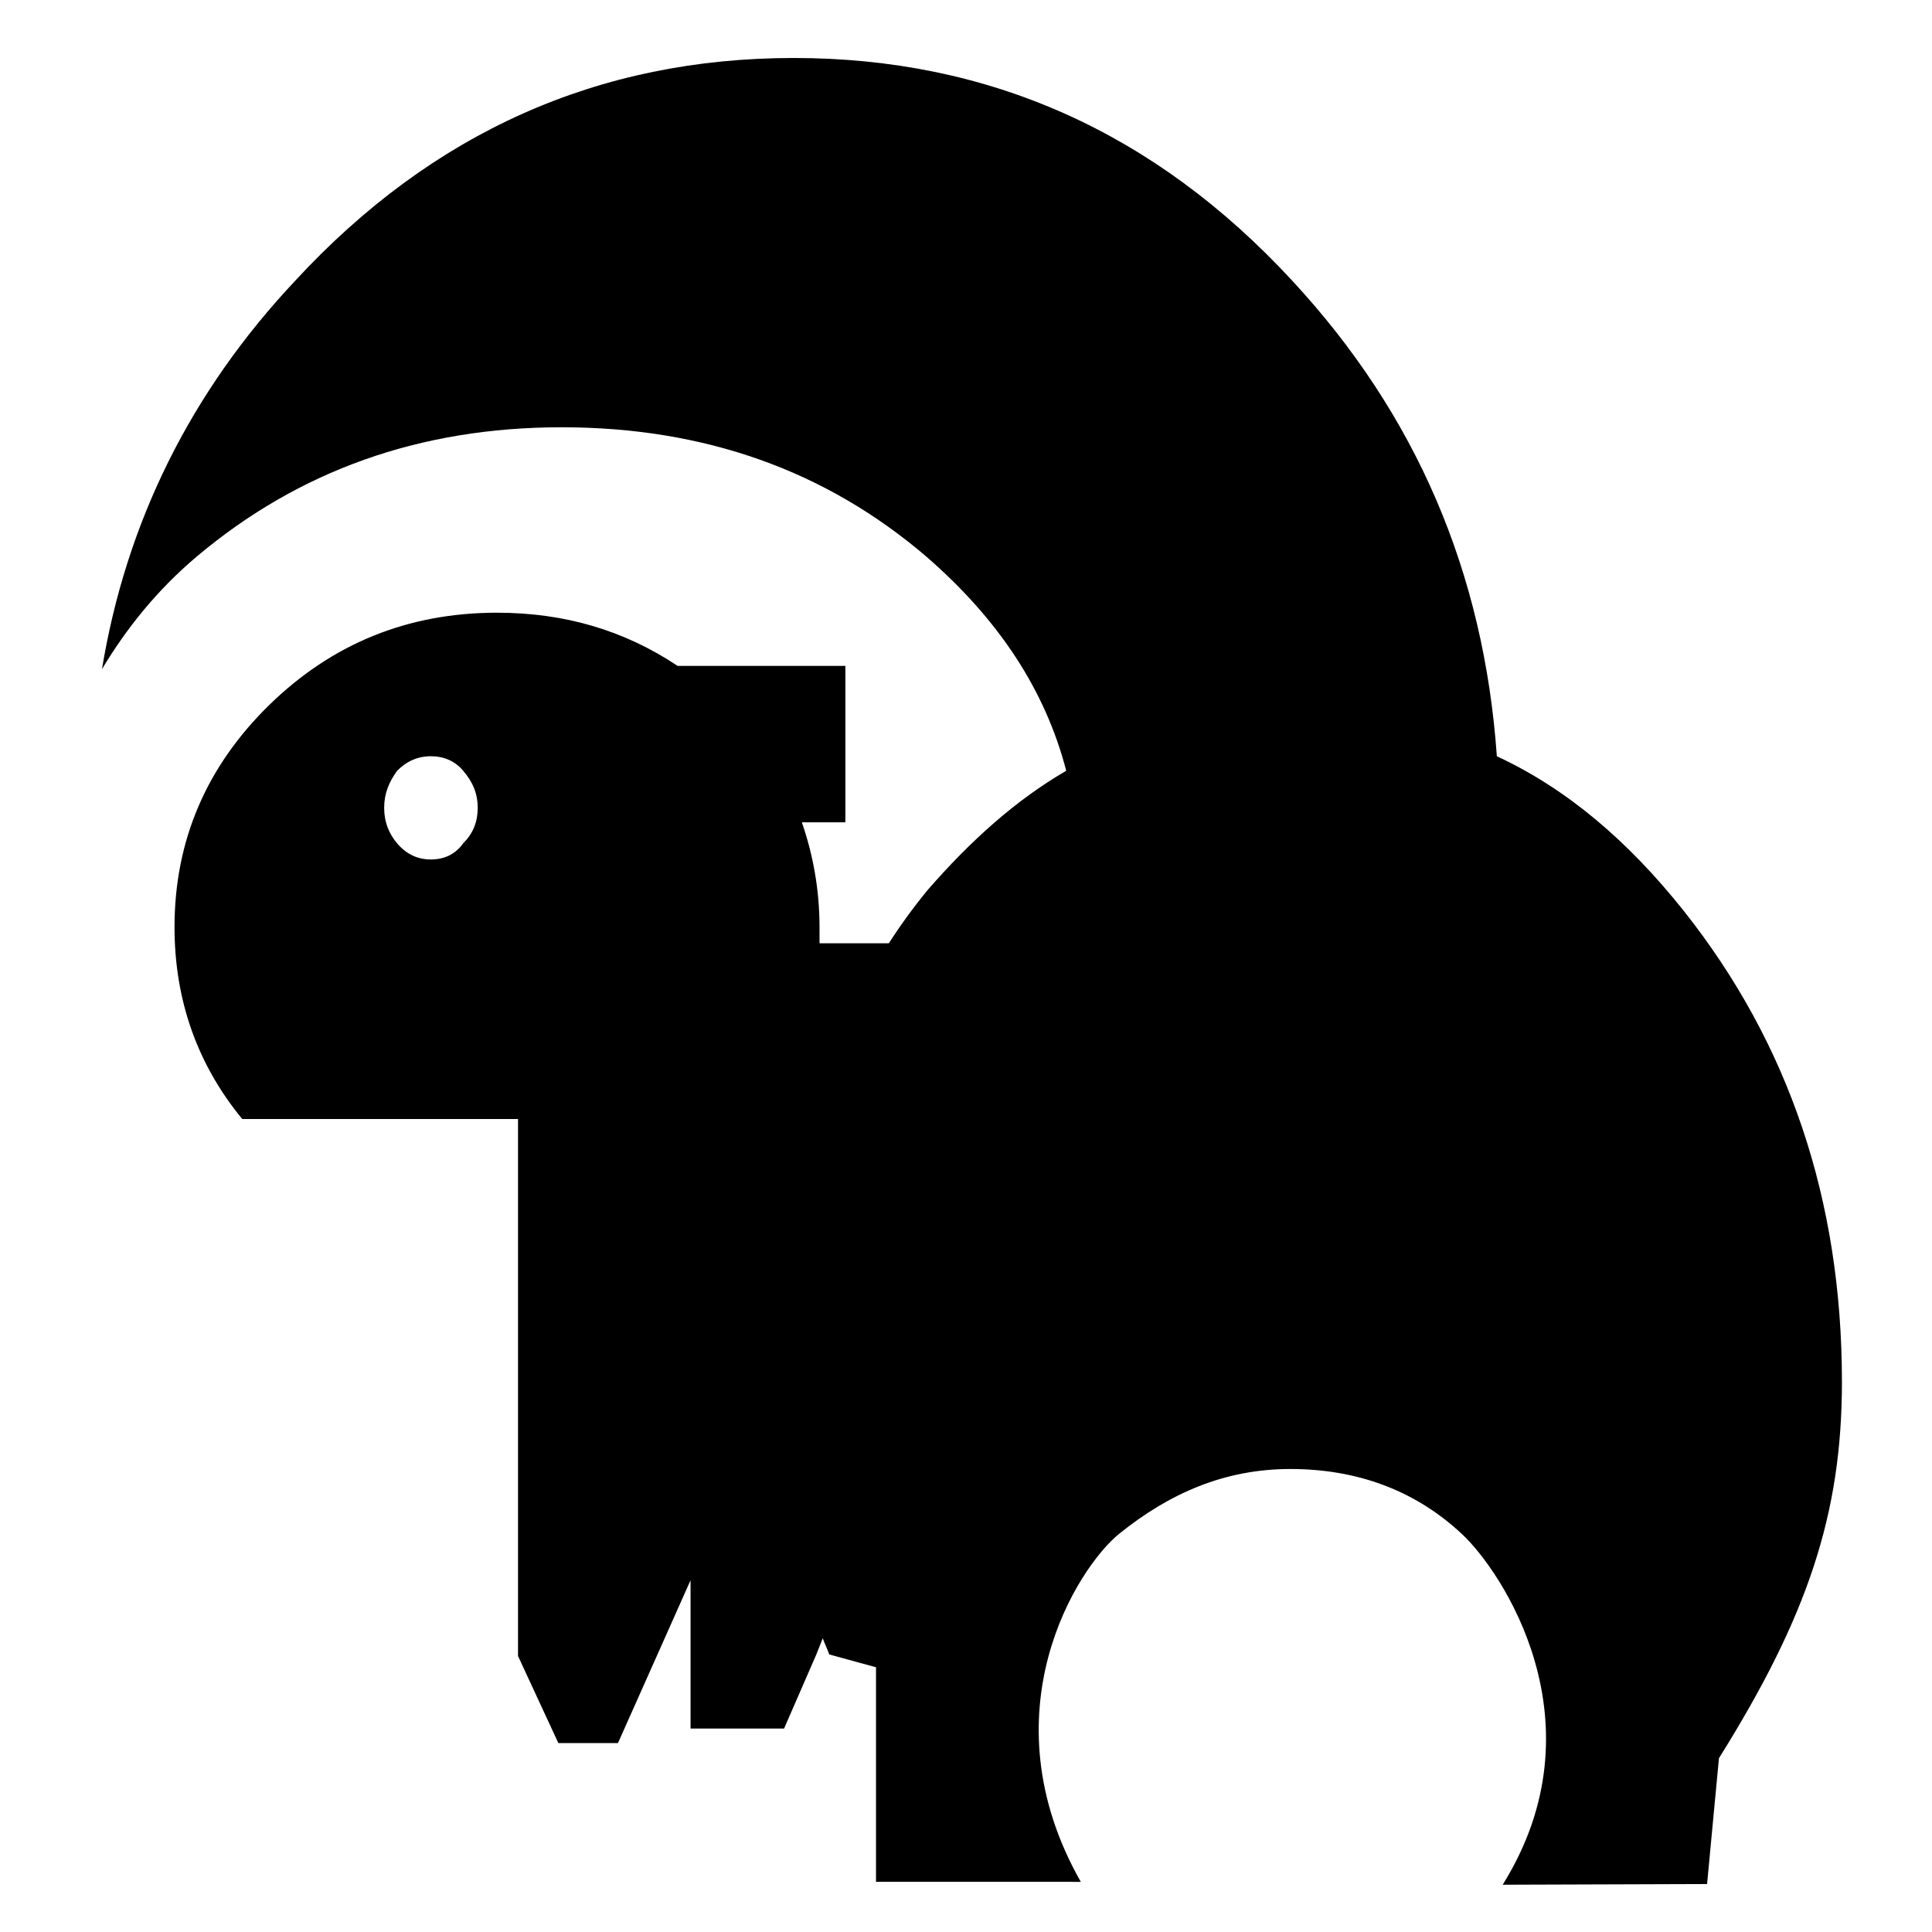 <?xml version="1.0" encoding="UTF-8"?>
<!-- Uploaded to: SVG Repo, www.svgrepo.com, Generator: SVG Repo Mixer Tools -->
<svg fill="#000000" width="800px" height="800px" version="1.1" viewBox="144 144 512 512" xmlns="http://www.w3.org/2000/svg">
 <path d="m222.29 218.34c-27.773 29.492-44.871 64.113-51.266 102.99 6.394-10.672 14.531-20.922 25.199-29.91 26.934-22.645 58.984-34.188 96.59-34.188 38.027 0 70.074 11.543 96.574 34.188 19.246 16.668 31.633 35.473 37.172 56.844-13.238 7.684-25.199 18.367-36.738 31.613-3.856 4.711-7.262 9.406-10.273 14.105h-18.367v-4.273c0-9.84-1.699-19.242-4.691-27.789h11.543v-41.449h-44.457c-14.09-9.402-29.91-14.098-47.863-14.098-23.496 0-43.586 8.121-60.25 24.348-16.668 16.254-25.215 35.906-25.215 58.984 0 19.215 5.981 36.32 17.949 50.848h73.082v142.3l10.688 23.078h15.801l19.234-43.152v39.309h24.781l8.555-19.645 1.699-4.289c0.434 1.285 1.289 2.992 1.719 4.289l12.395 3.402v56.855l54.27 0.008c-25.469-44.875-0.883-83.359 10.254-92.312 13.203-10.602 27.77-17.098 45.293-17.098 17.516 0 32.914 5.562 45.309 17.098 10.68 9.82 37.742 50.109 10.949 93.074l54.164-0.18 3.148-33.348c23.453-37.488 32.59-64.68 32.59-99.719 0-48.297-14.102-89.742-41.883-124.79-14.949-18.797-31.195-32.477-49.566-41.023-3.43-48.719-21.375-90.602-54.27-126.07-36.328-39.32-80.352-58.973-132.05-58.973-51.723 0-95.727 19.652-132.07 58.965zm35.91 126.07c3.426 0 6.414 1.285 8.551 3.856 2.555 2.988 3.84 5.981 3.84 9.82s-1.285 6.848-3.84 9.402c-2.137 2.988-5.129 4.277-8.551 4.277s-6.41-1.285-8.969-4.277c-2.137-2.555-3.422-5.562-3.422-9.402s1.285-6.832 3.422-9.82c2.555-2.578 5.543-3.856 8.969-3.856z"/>
</svg>